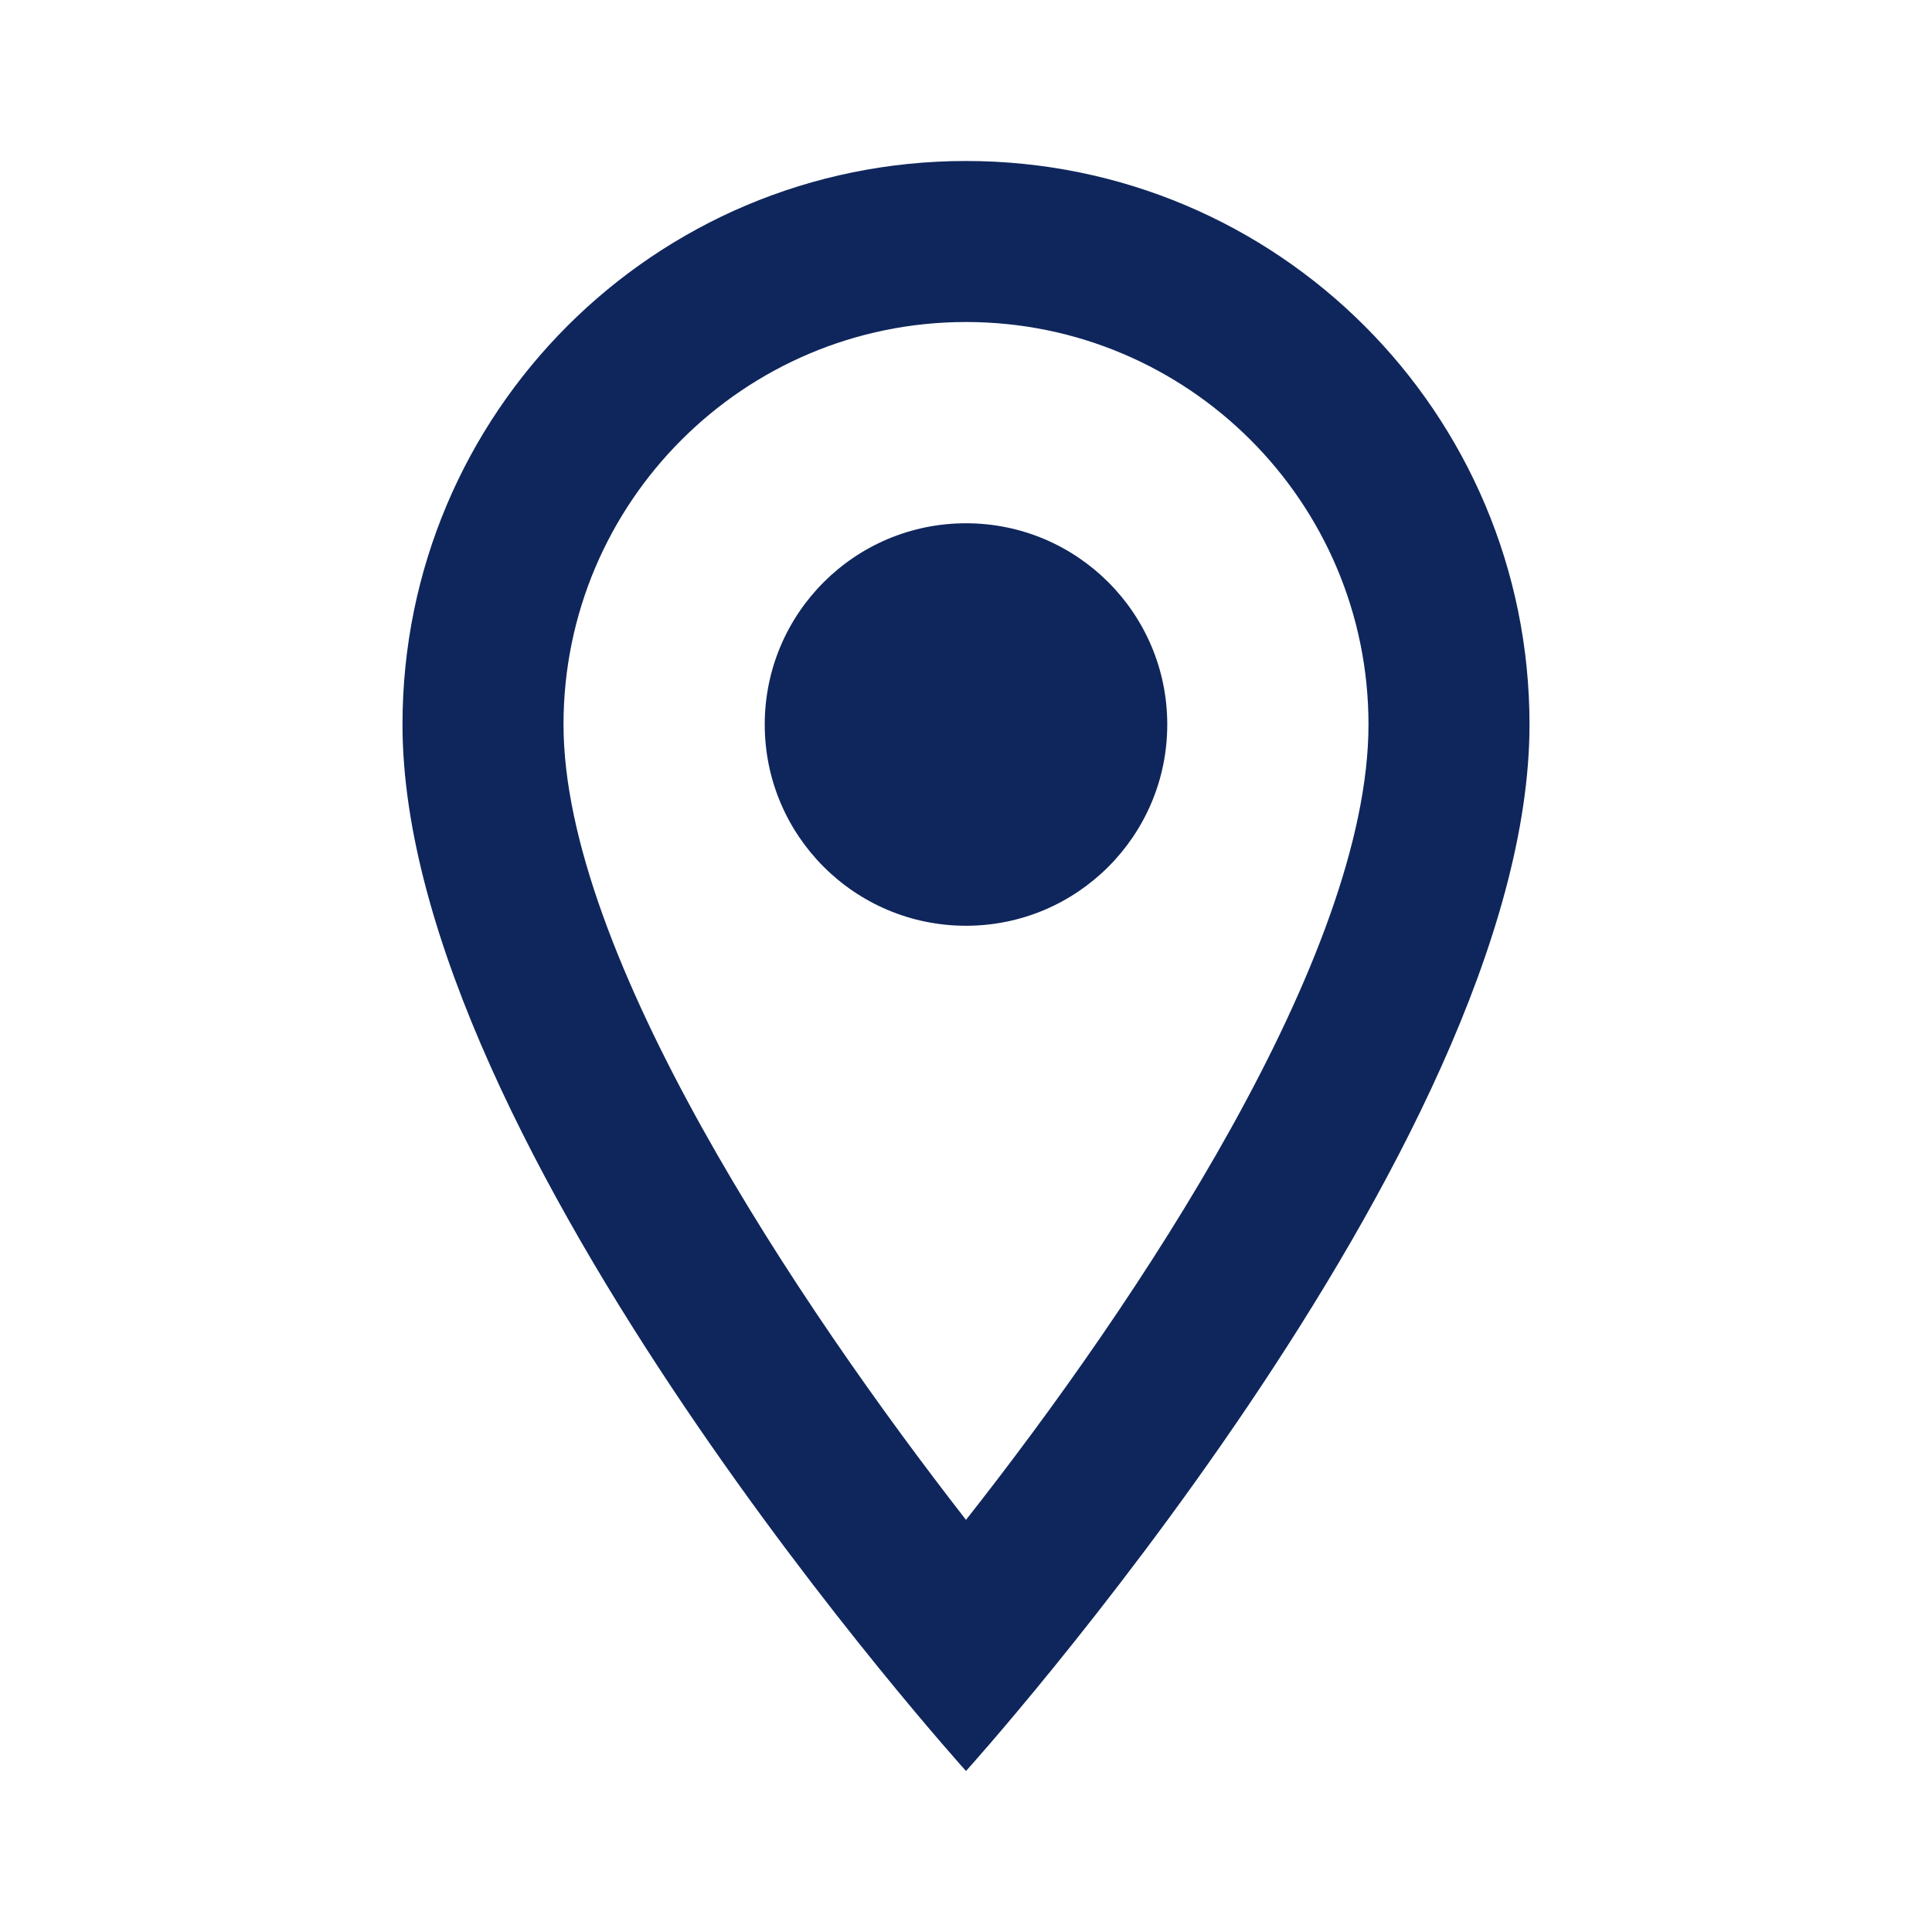 <svg width="64" height="64" viewBox="0 0 64 64" fill="none" xmlns="http://www.w3.org/2000/svg">
<path d="M32 5.333C21.68 5.333 13.333 13.68 13.333 24C13.333 38 32 58.667 32 58.667C32 58.667 50.667 38 50.667 24C50.667 13.68 42.32 5.333 32 5.333ZM18.667 24C18.667 16.64 24.64 10.667 32 10.667C39.36 10.667 45.333 16.64 45.333 24C45.333 31.68 37.653 43.173 32 50.347C26.453 43.227 18.667 31.6 18.667 24Z" fill="#0F265C"/>
<path d="M32 30.667C35.682 30.667 38.667 27.682 38.667 24C38.667 20.318 35.682 17.334 32 17.334C28.318 17.334 25.333 20.318 25.333 24C25.333 27.682 28.318 30.667 32 30.667Z" fill="#0F265C"/>
</svg>
